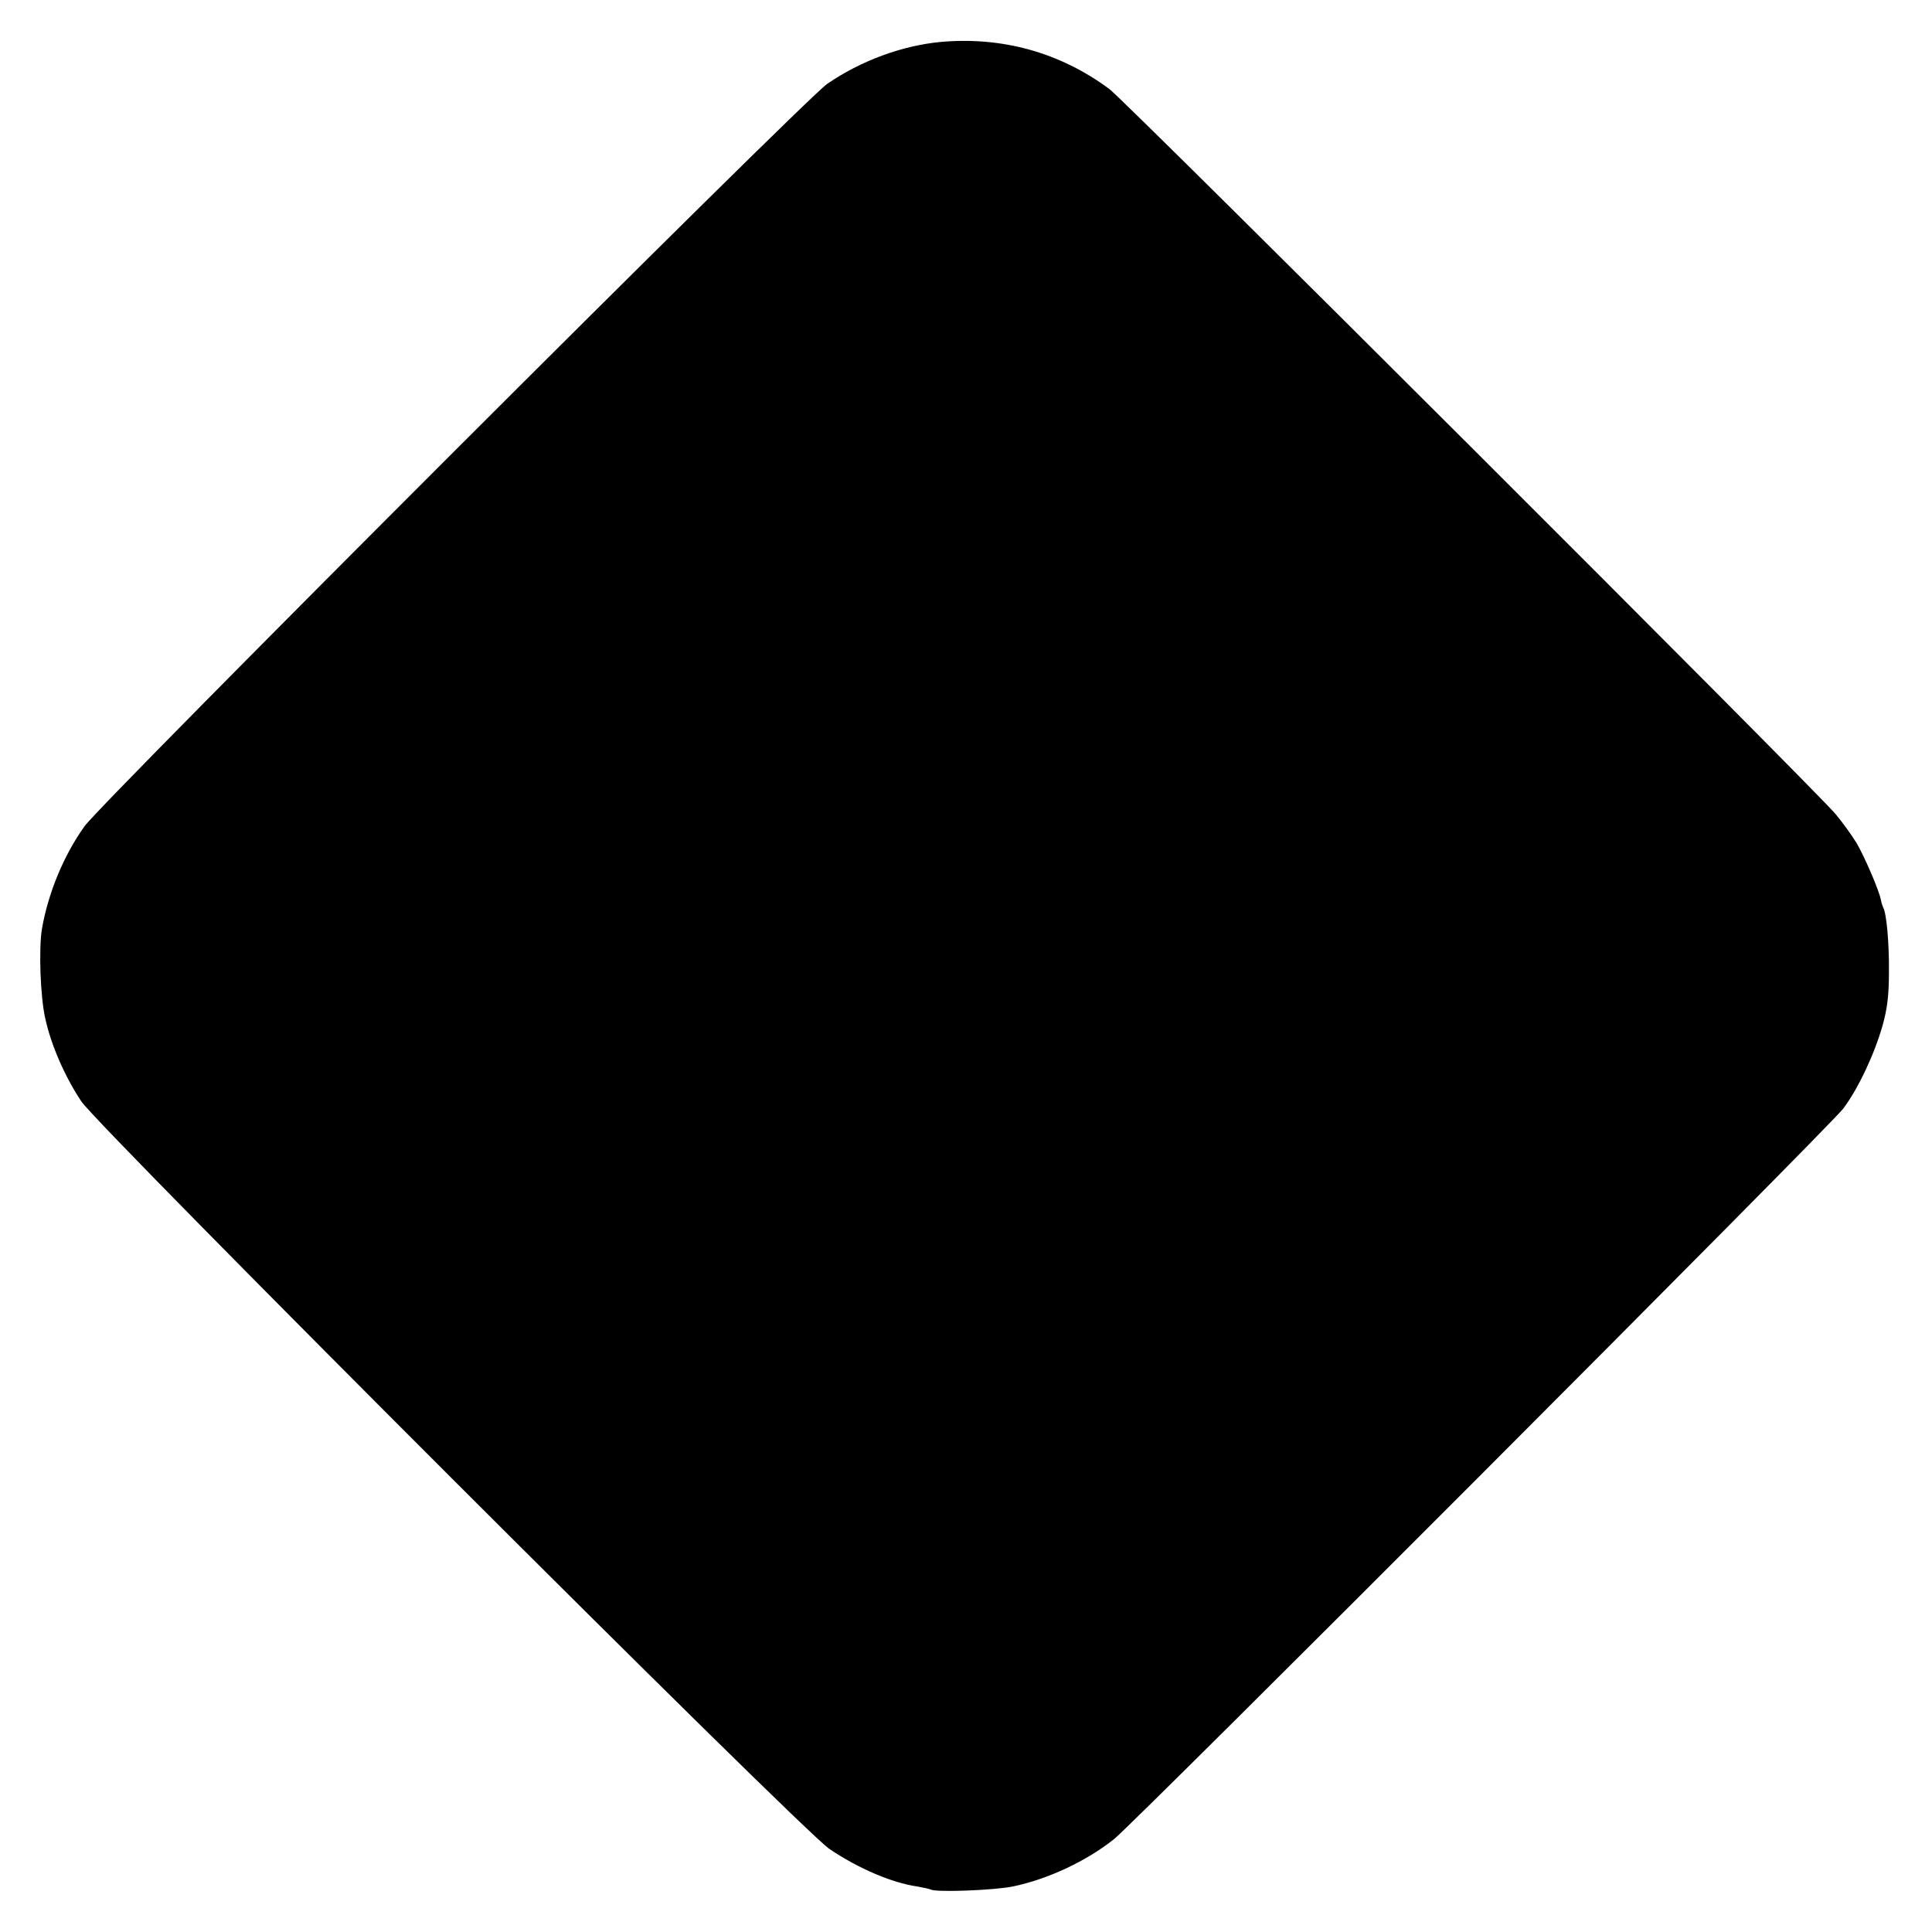 <?xml version="1.0" standalone="no"?>
<!DOCTYPE svg PUBLIC "-//W3C//DTD SVG 20010904//EN"
 "http://www.w3.org/TR/2001/REC-SVG-20010904/DTD/svg10.dtd">
<svg version="1.0" xmlns="http://www.w3.org/2000/svg"
 width="700pt" height="700pt" viewBox="0 0 700 700"
 preserveAspectRatio="xMidYMid meet">
<g transform="translate(0,700) scale(0.1,-0.1)"
fill="#000000" stroke="none">
<path d="M3408 6848 c-139 -13 -289 -68 -411 -152 -80 -54 -2629 -2602 -2691
-2690 -75 -105 -131 -240 -154 -371 -12 -72 -6 -247 12 -325 21 -97 72 -213
131 -301 68 -100 2612 -2643 2710 -2708 105 -71 227 -123 318 -136 23 -4 45
-9 49 -11 18 -11 230 -3 298 11 126 26 267 92 367 172 76 61 2598 2587 2642
2647 55 74 113 198 142 301 17 60 23 109 23 195 1 104 -9 213 -21 232 -2 5 -6
16 -8 27 -7 36 -59 156 -88 206 -17 28 -51 75 -76 105 -74 89 -2571 2582
-2631 2627 -179 133 -389 191 -612 171z"/>
</g>
</svg>
